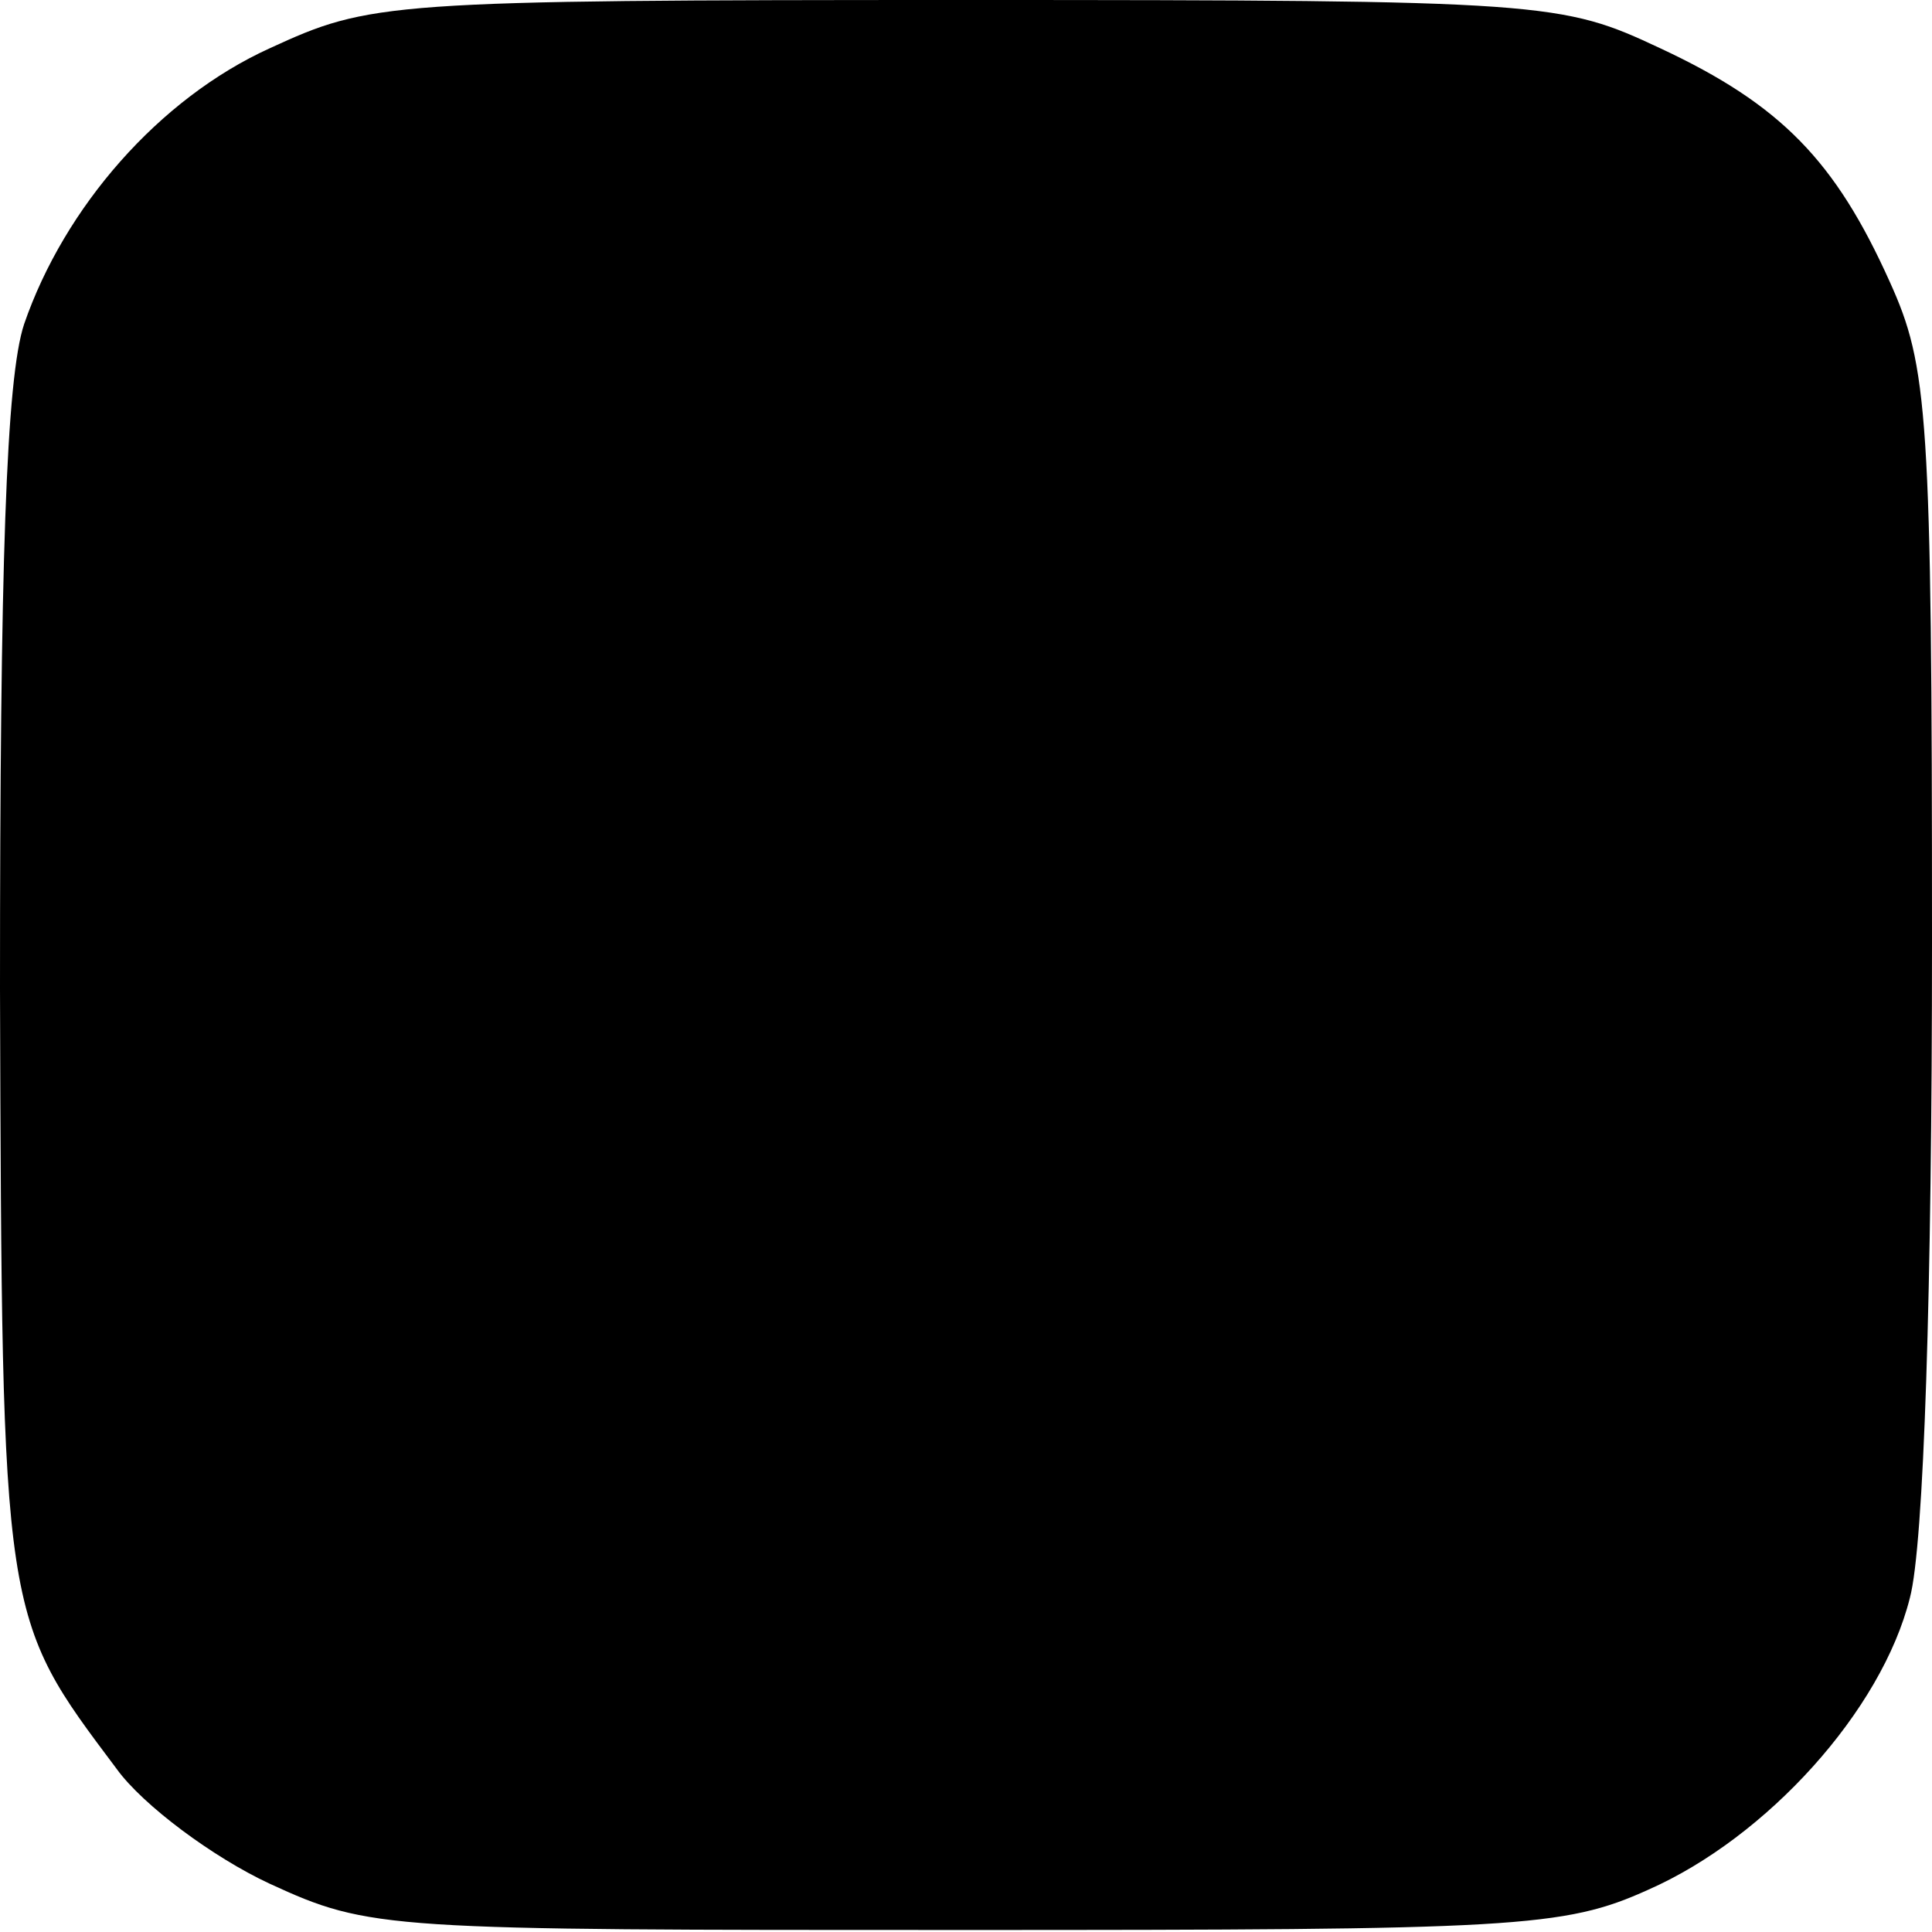 <?xml version="1.0" standalone="no"?>
<!DOCTYPE svg PUBLIC "-//W3C//DTD SVG 20010904//EN"
 "http://www.w3.org/TR/2001/REC-SVG-20010904/DTD/svg10.dtd">
<svg version="1.0" xmlns="http://www.w3.org/2000/svg"
 width="96pt" height="96pt" viewBox="0 0 96 96"
 preserveAspectRatio="xMidYMid meet">
<g transform="translate(0,96) scale(0.1,-0.1)"
fill="#000000" stroke="none">
<path d="M134 936 c-55 -25 -102 -79 -122 -137 -9 -27 -12 -120 -12 -330 1
-315 1 -312 58 -388 13 -18 48 -44 76 -57 50 -23 57 -23 345 -23 274 0 298 1
340 20 59 26 116 89 130 145 7 26 11 154 11 326 0 263 -2 286 -21 328 -27 60
-54 88 -114 116 -49 23 -56 24 -345 24 -289 0 -296 -1 -346 -24z"/>
</g>
</svg>
